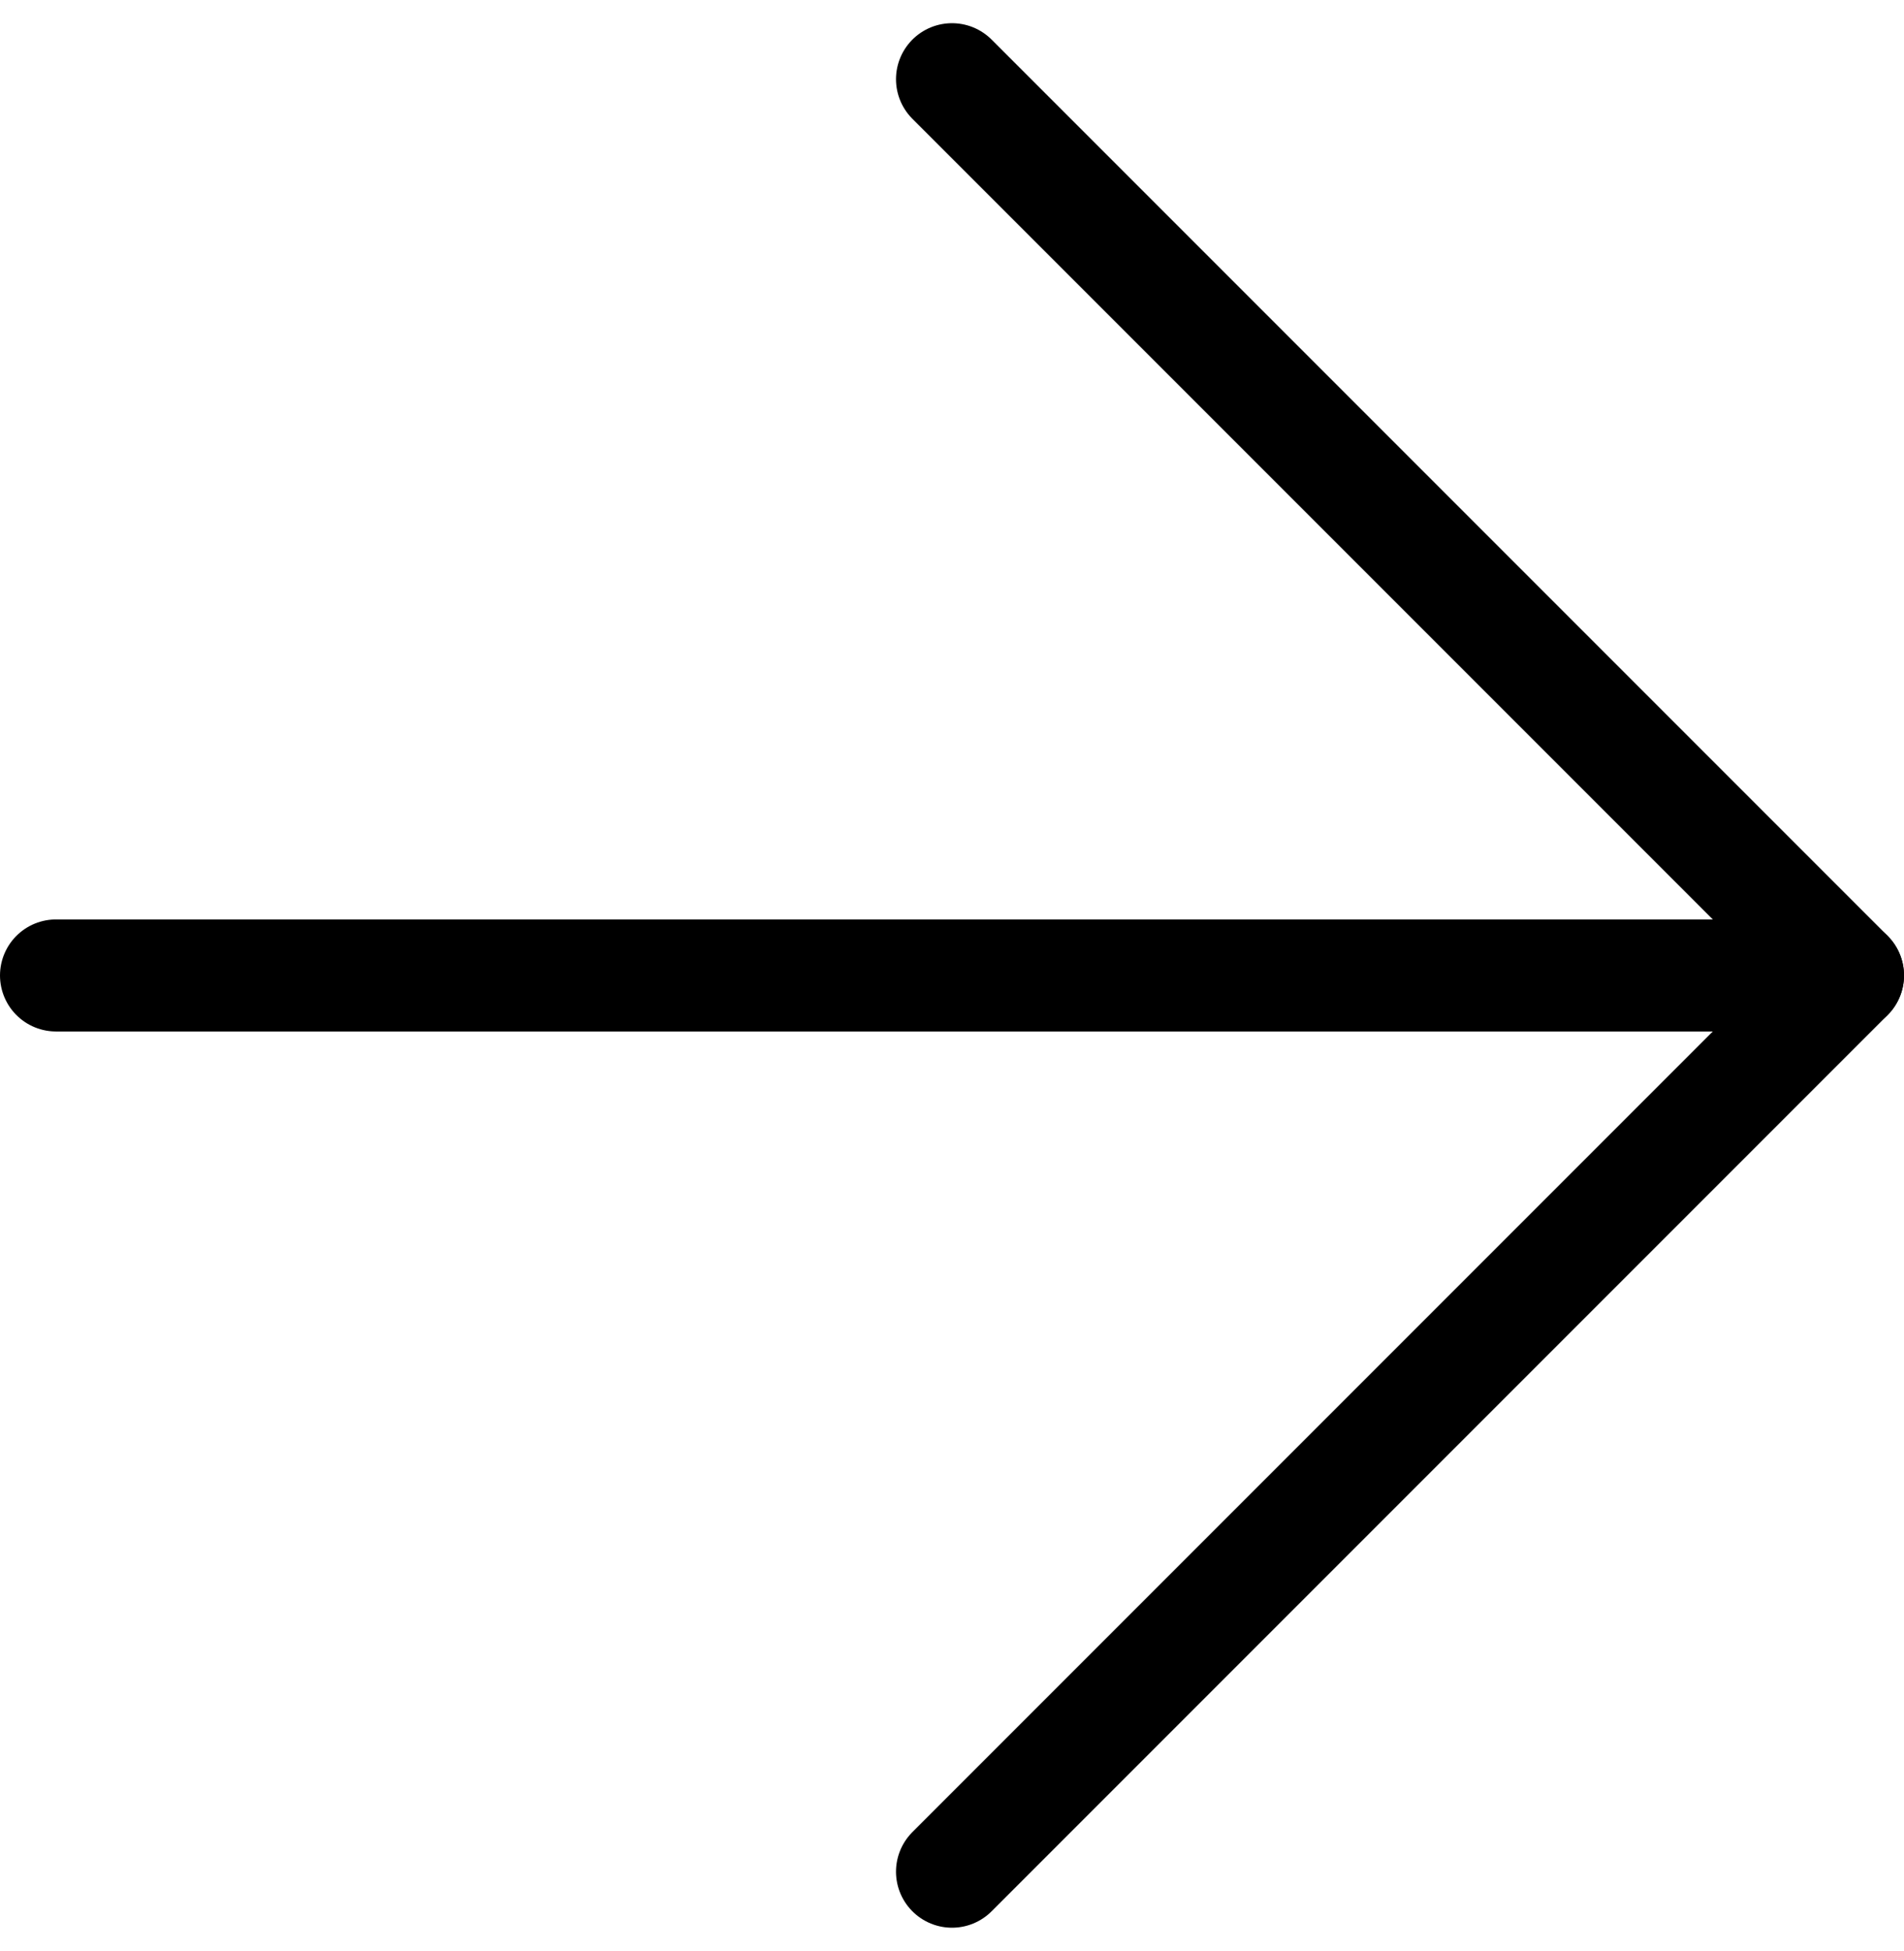 <svg xmlns="http://www.w3.org/2000/svg" width="17" height="17.414" viewBox="0 0 17 17.414">
  <g id="Gruppe_14" data-name="Gruppe 14" transform="translate(0.5 0.707)">
    <path id="Pfad_18" data-name="Pfad 18" d="M-1748.512,3103.5h16" transform="translate(1748.512 -3095.5)" fill="none" stroke="#000" stroke-linecap="round" stroke-width="1"/>
    <path id="Pfad_19" data-name="Pfad 19" d="M-1750.835,3096.248l8,8-8,8" transform="translate(1758.835 -3096.248)" fill="none" stroke="#000" stroke-linecap="round" stroke-linejoin="round" stroke-width="1"/>
  </g>
</svg>
